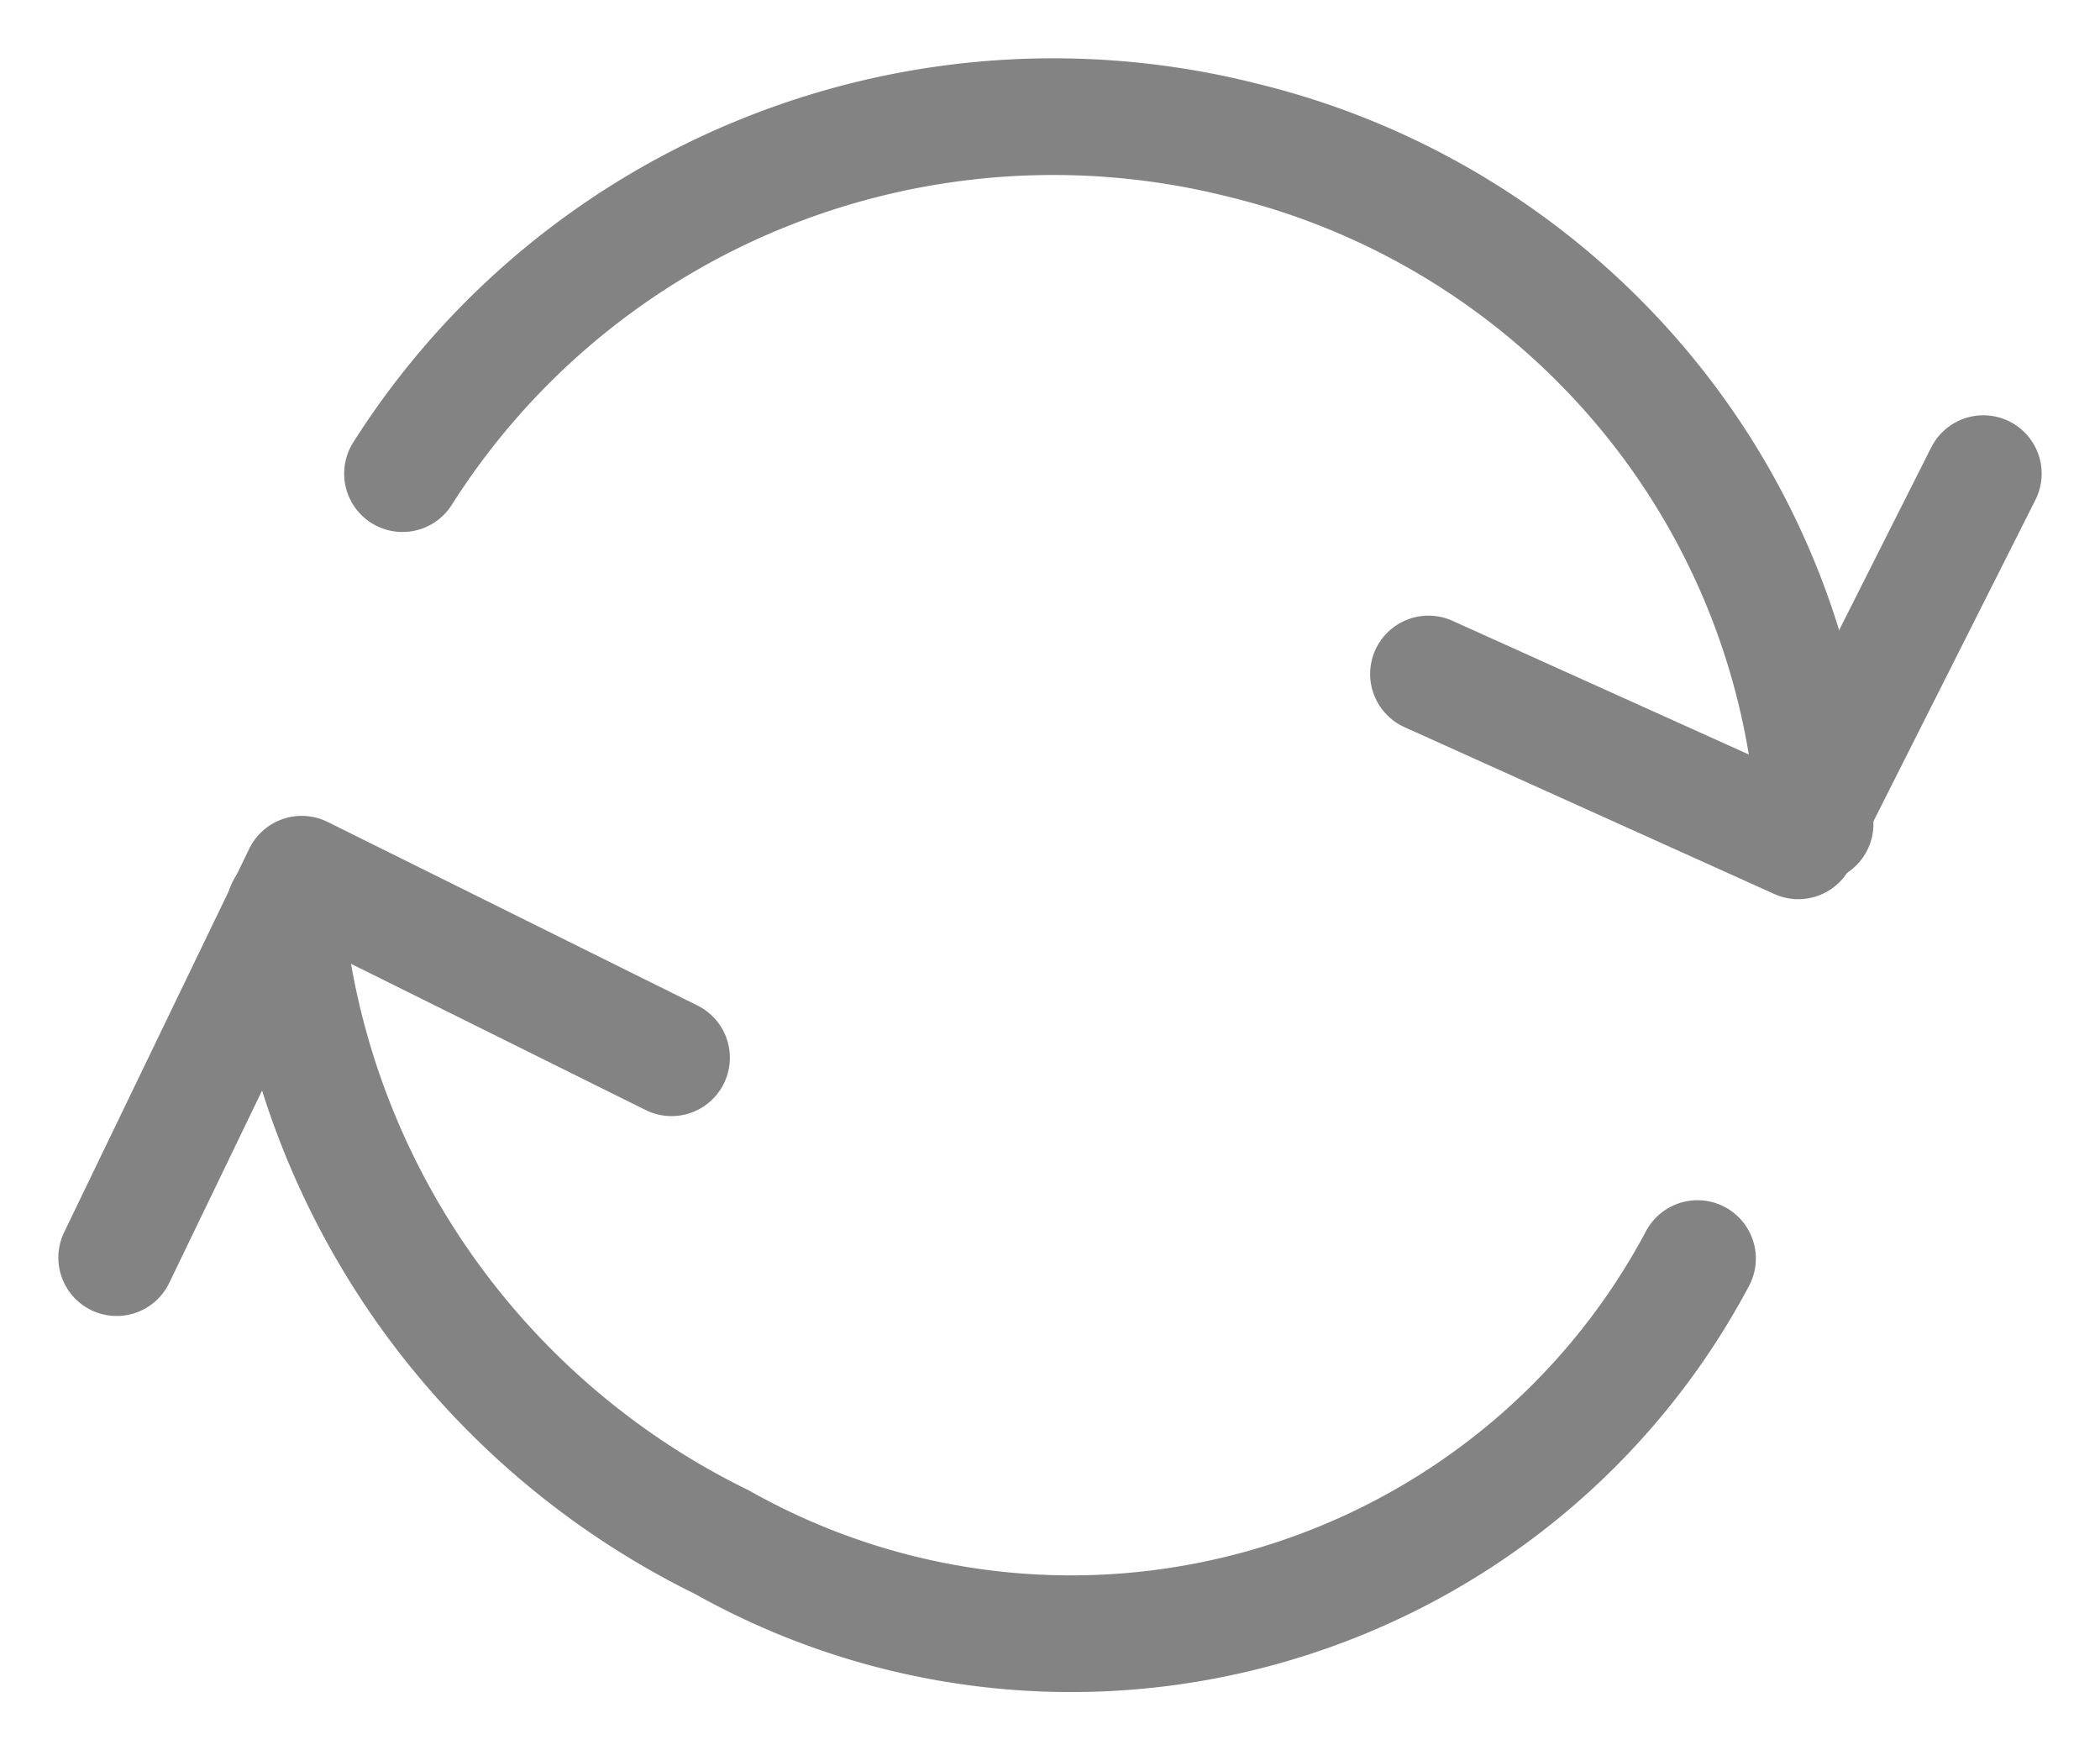 <svg xmlns="http://www.w3.org/2000/svg" width="18" height="15" fill="none" viewBox="0 0 18 15"><g stroke="#838383" stroke-linecap="round" stroke-linejoin="round"><path d="m17 4.059-1.586 3.147-3.17-1.43M1 10.778l1.586-3.286 3.17 1.573"/><path d="M15.558 7.062a6.374 6.374 0 0 0-1.477-3.731 6.458 6.458 0 0 0-3.423-2.128 6.635 6.635 0 0 0-4.073.263A6.575 6.575 0 0 0 3.45 4.059M2.442 7.778c.1 1.15.499 2.254 1.155 3.207a6.755 6.755 0 0 0 2.592 2.232 6.1 6.1 0 0 0 4.7.54 6.082 6.082 0 0 0 2.134-1.117 6.03 6.03 0 0 0 1.527-1.854"/></g></svg>
